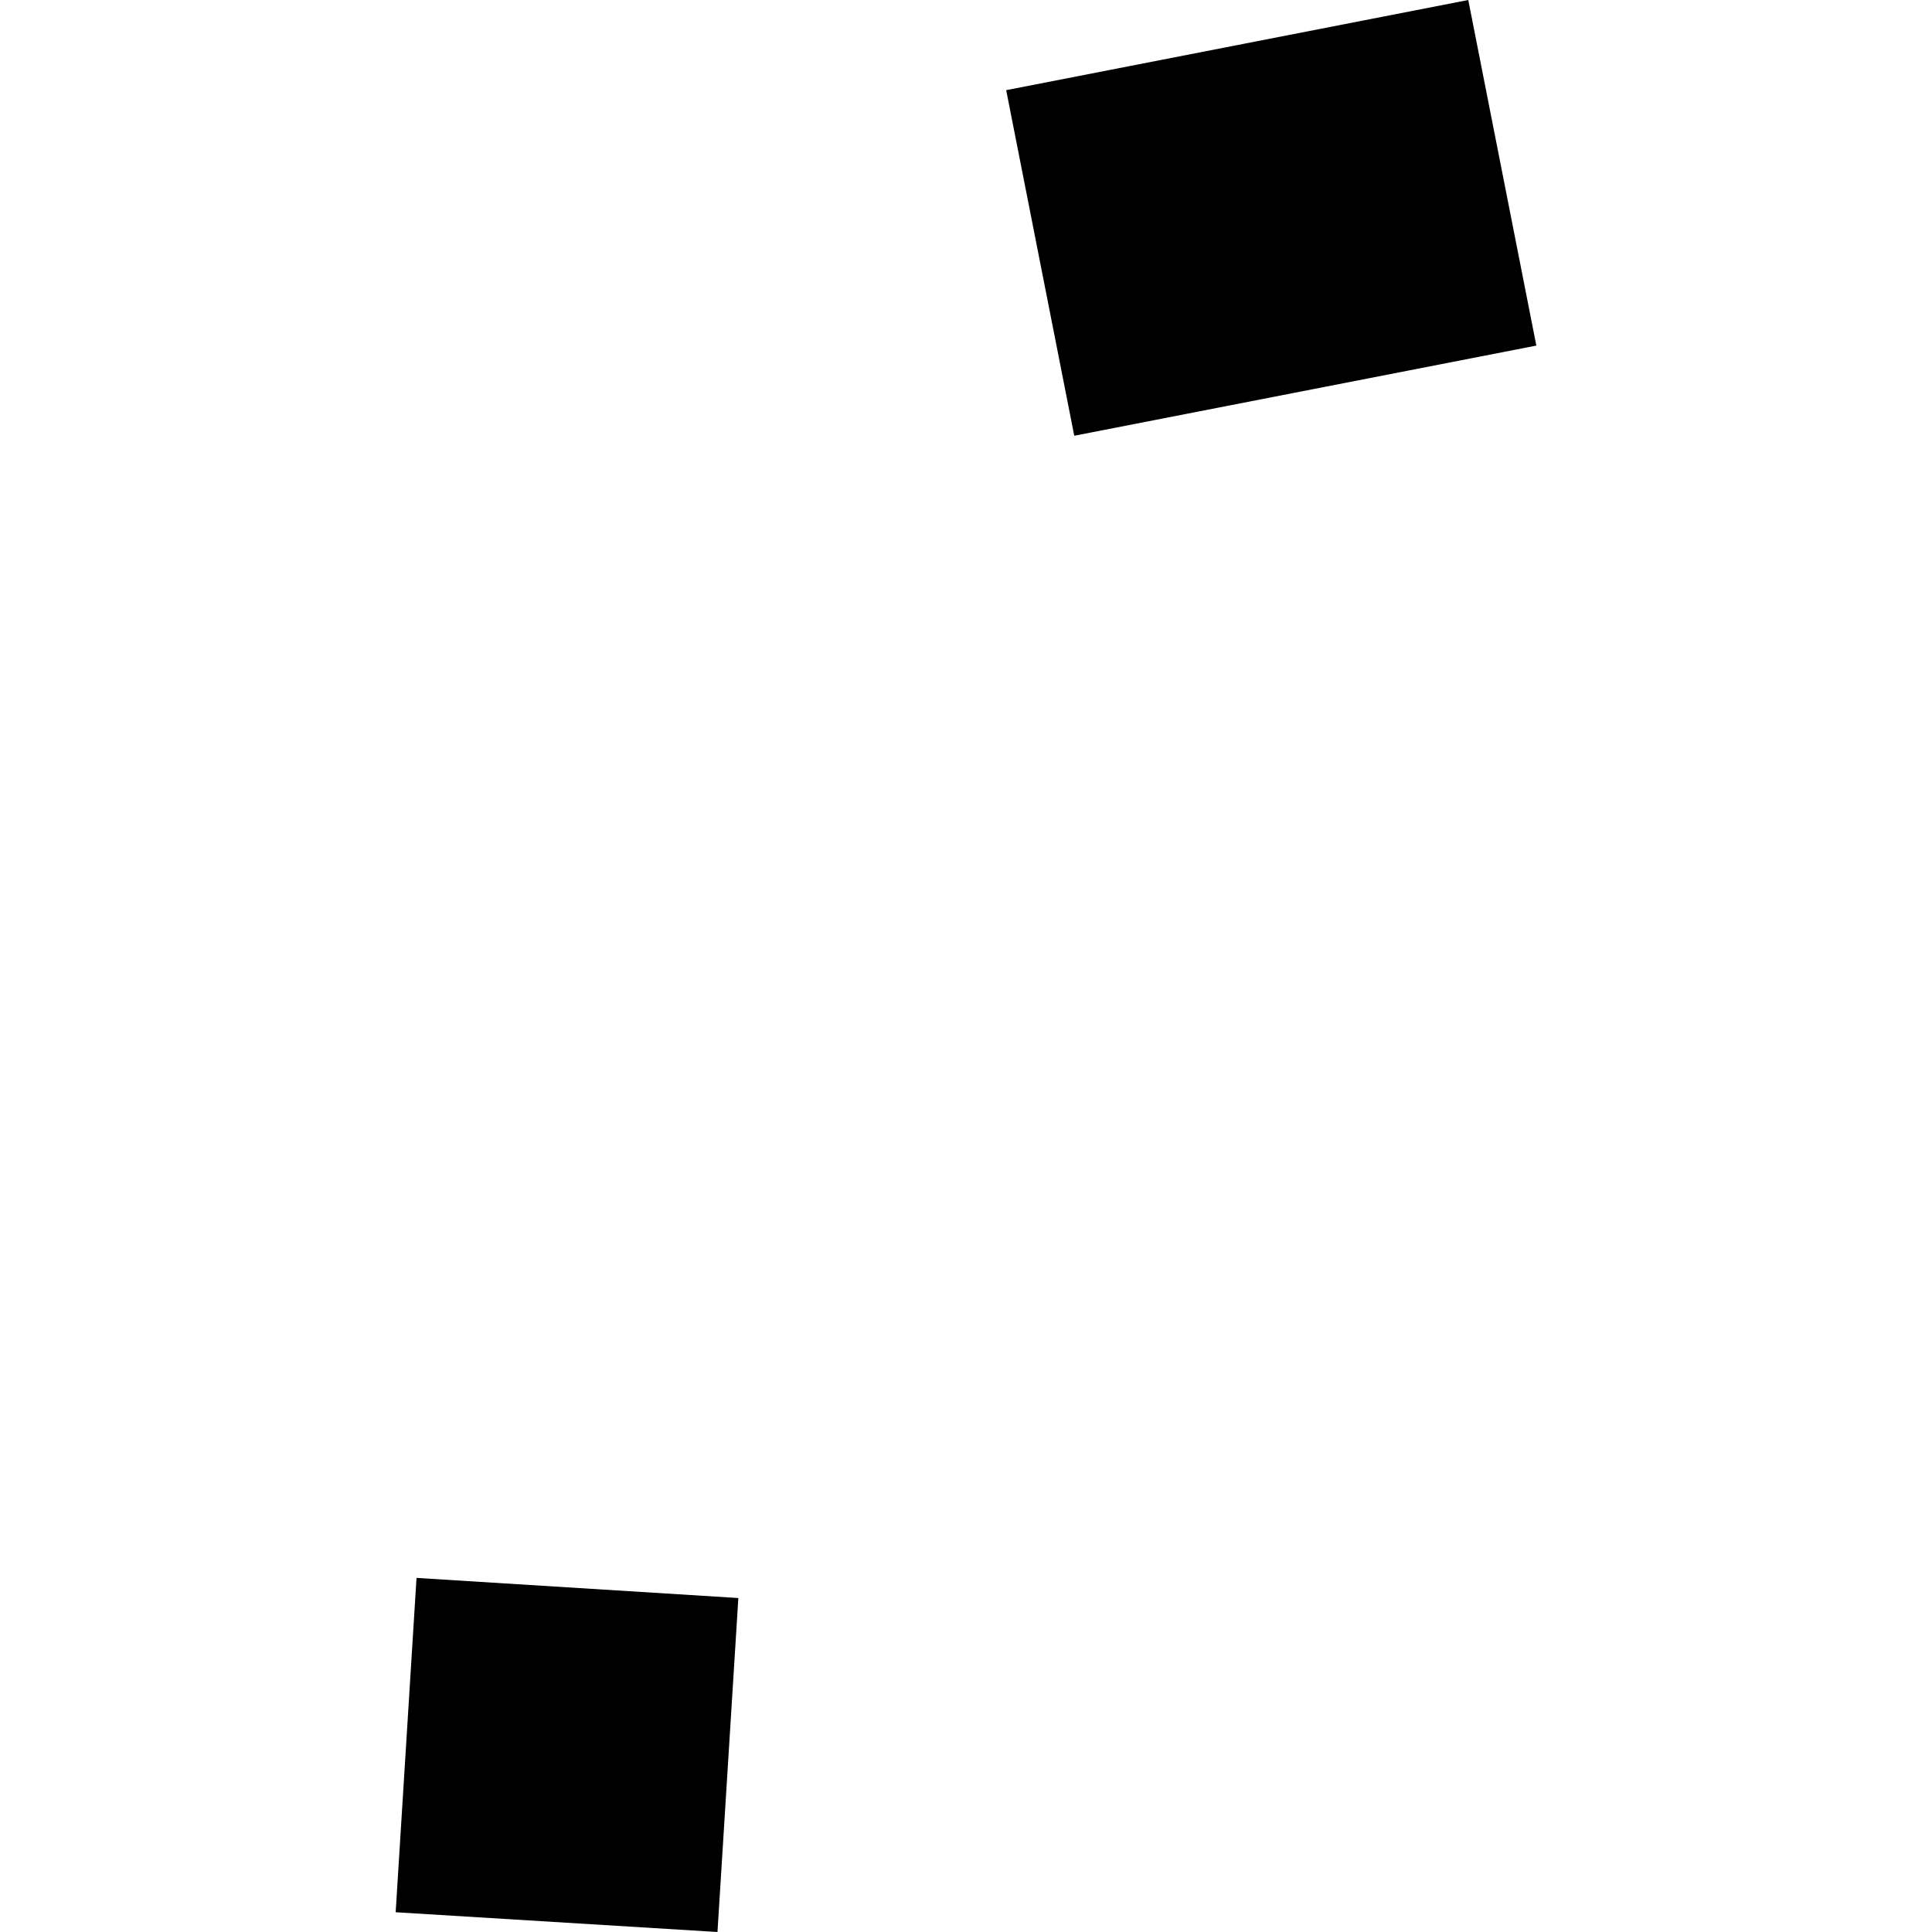 <?xml version="1.0" encoding="utf-8" standalone="no"?>
<!DOCTYPE svg PUBLIC "-//W3C//DTD SVG 1.1//EN"
  "http://www.w3.org/Graphics/SVG/1.1/DTD/svg11.dtd">
<!-- Created with matplotlib (https://matplotlib.org/) -->
<svg height="288pt" version="1.1" viewBox="0 0 288 288" width="288pt" xmlns="http://www.w3.org/2000/svg" xmlns:xlink="http://www.w3.org/1999/xlink">
 <defs>
  <style type="text/css">
*{stroke-linecap:butt;stroke-linejoin:round;}
  </style>
 </defs>
 <g id="figure_1">
  <g id="patch_1">
   <path d="M 0 288 
L 288 288 
L 288 0 
L 0 0 
z
" style="fill:none;opacity:0;"/>
  </g>
  <g id="axes_1">
   <g id="PatchCollection_1">
    <path clip-path="url(#p9239702bf1)" d="M 149.991 13.44 
L 160.137 64.956 
L 229.019 51.516 
L 218.873 0 
L 149.991 13.44 
"/>
    <path clip-path="url(#p9239702bf1)" d="M 62.091 235.217 
L 58.981 285.054 
L 106.953 288 
L 110.064 238.215 
L 62.091 235.217 
"/>
   </g>
  </g>
 </g>
 <defs>
  <clipPath id="p9239702bf1">
   <rect height="288" width="170.037" x="58.981" y="0"/>
  </clipPath>
 </defs>
</svg>
